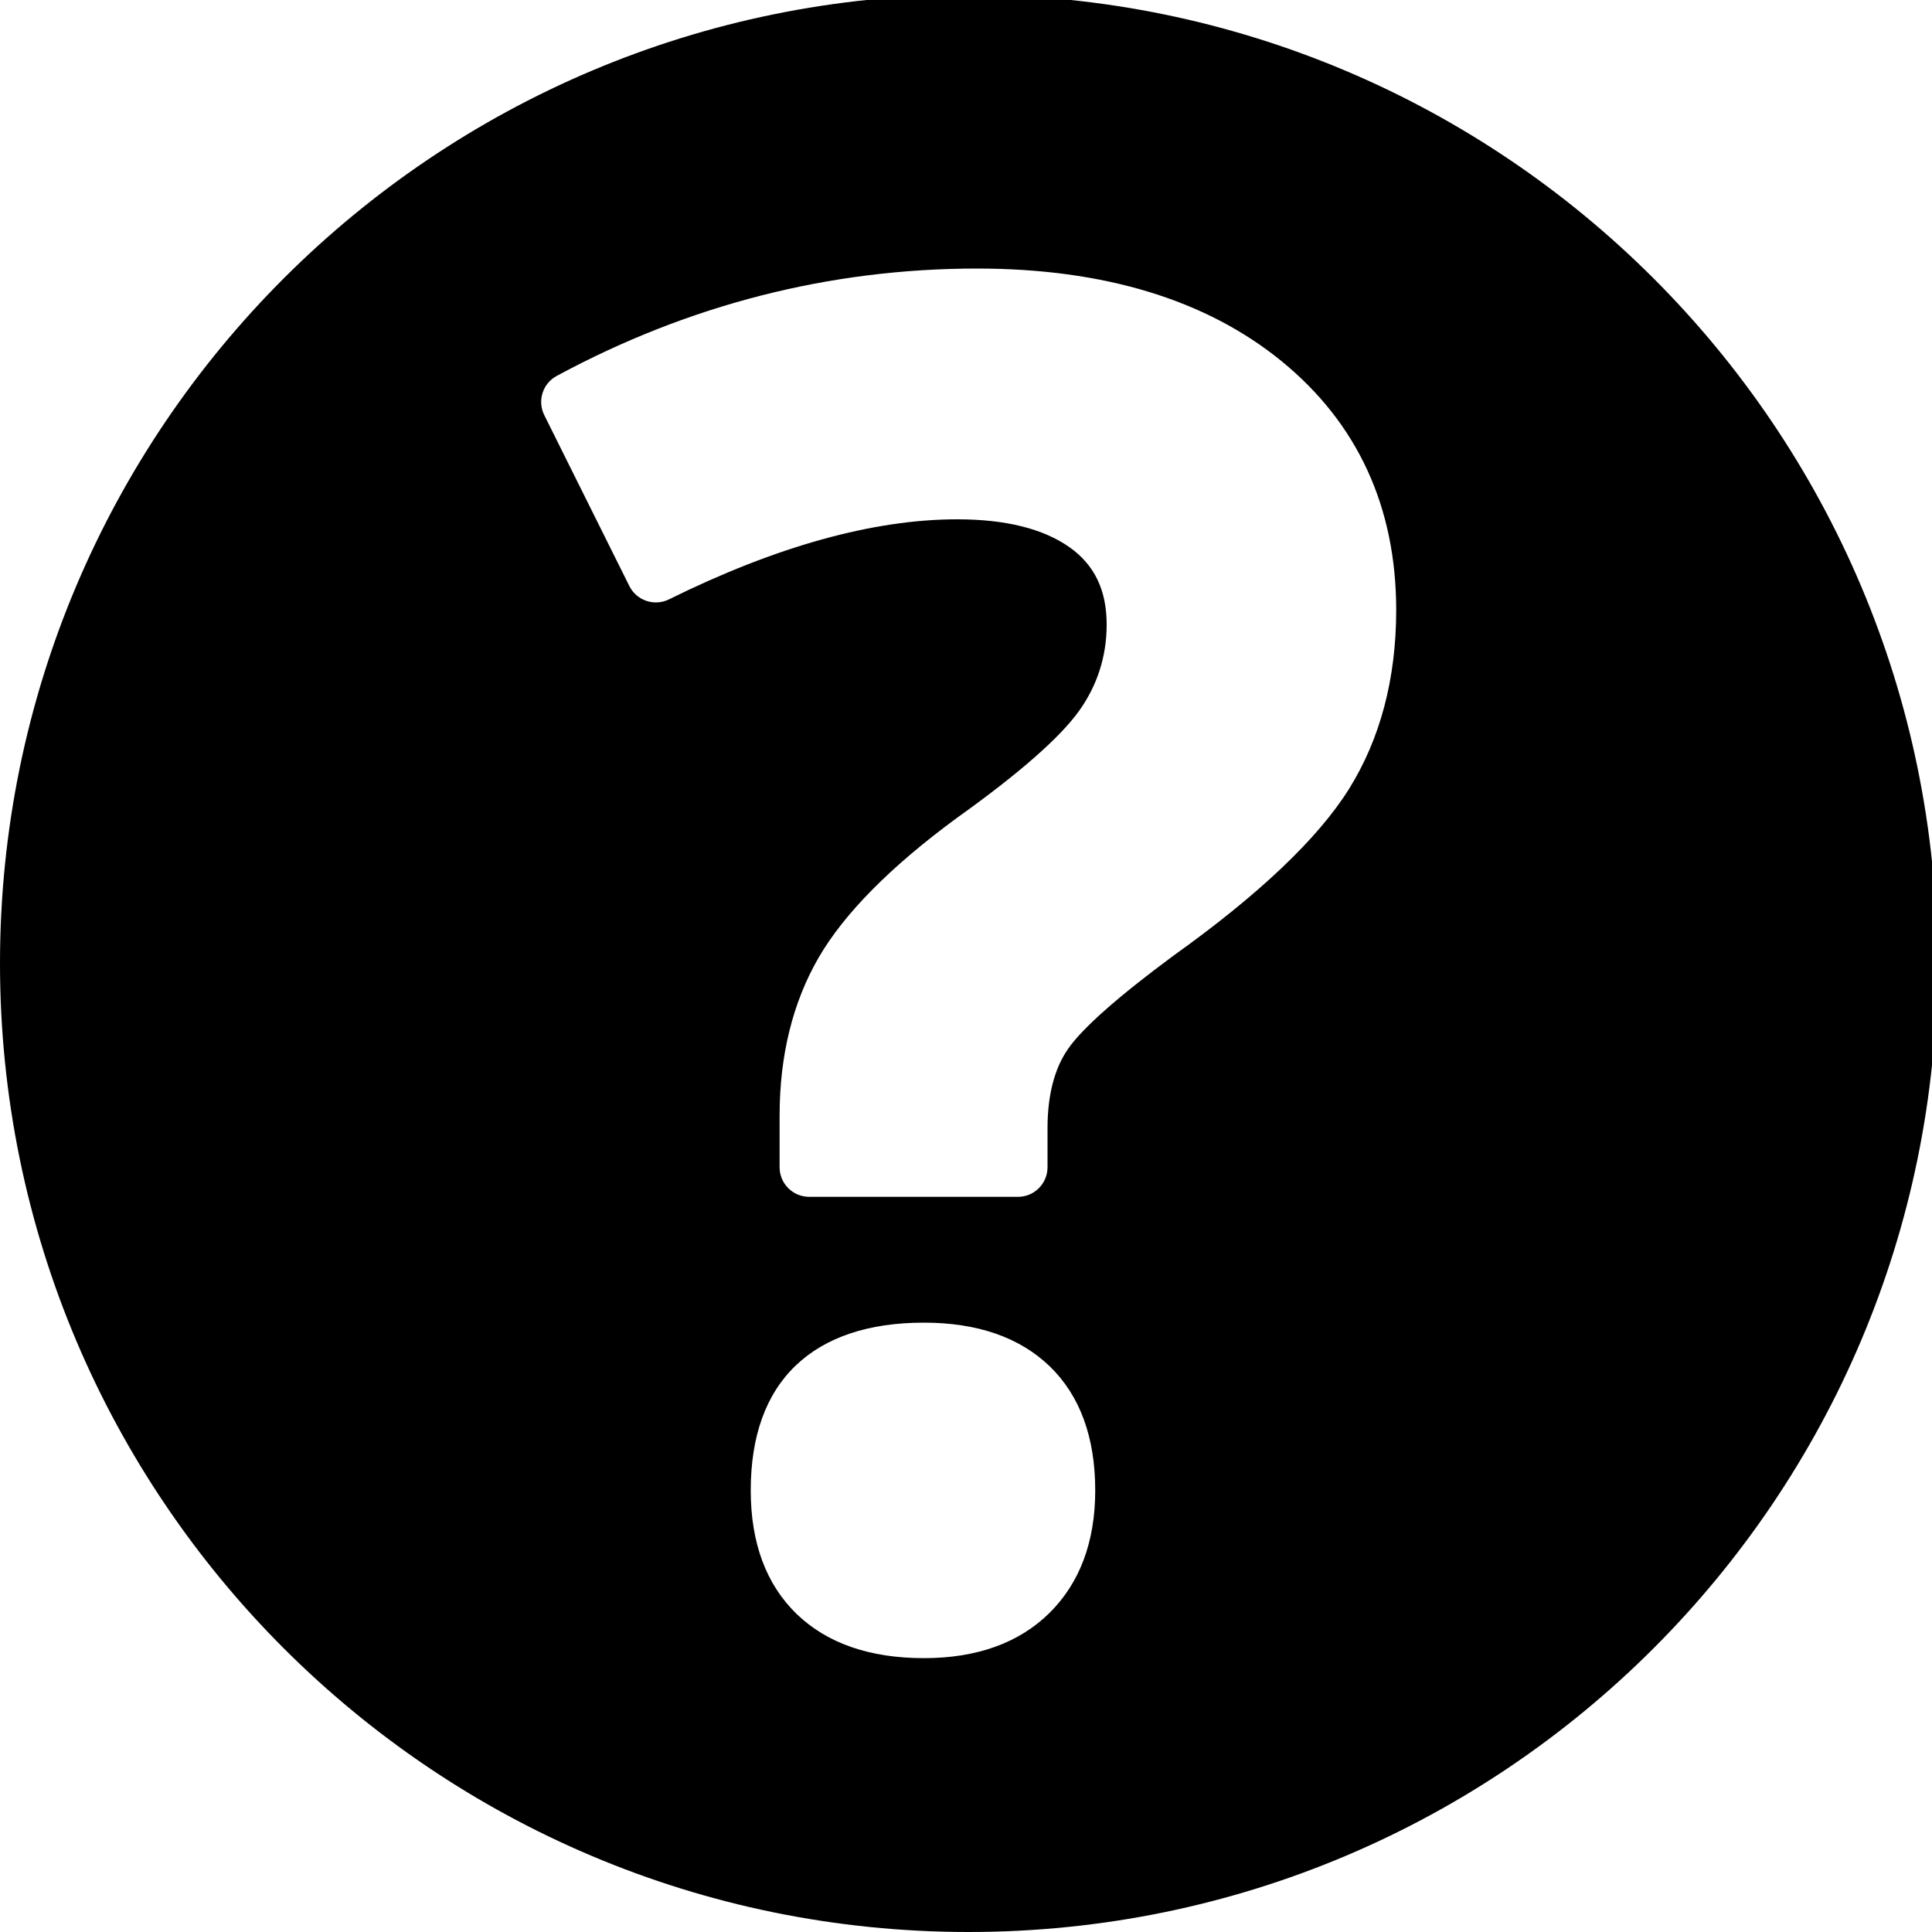 <?xml version="1.0" encoding="UTF-8"?>
<!-- Generated by Pixelmator Pro 3.5.7 -->
<svg width="98" height="98" viewBox="0 0 98 98" xmlns="http://www.w3.org/2000/svg">
    <g id="Group">
        <path id="Path" fill="#000000" stroke="none" d="M 49.135 -0.27 C 21.998 -0.27 0 21.729 0 48.865 C 0 76.001 21.998 98 49.135 98 C 76.271 98 98.269 76.001 98.269 48.865 C 98.269 21.729 76.27 -0.27 49.135 -0.27 Z M 53.234 81.816 C 51.695 83.337 49.55 84.109 46.865 84.109 C 44.119 84.109 41.947 83.355 40.409 81.868 C 38.864 80.373 38.081 78.264 38.081 75.599 C 38.081 72.845 38.85 70.712 40.365 69.263 C 41.875 67.823 44.061 67.091 46.865 67.091 C 49.579 67.091 51.726 67.837 53.251 69.31 C 54.779 70.789 55.555 72.906 55.555 75.599 C 55.555 78.202 54.773 80.294 53.234 81.816 Z M 68.424 40.025 C 66.852 42.536 63.858 45.379 59.524 48.475 C 56.707 50.558 54.897 52.159 54.169 53.215 C 53.483 54.21 53.135 55.561 53.135 57.229 L 53.135 59.209 C 53.135 60.037 52.463 60.709 51.635 60.709 L 41.045 60.709 C 40.217 60.709 39.545 60.037 39.545 59.209 L 39.545 56.588 C 39.545 53.547 40.208 50.856 41.517 48.588 C 42.813 46.344 45.182 43.95 48.56 41.472 C 51.695 39.233 53.769 37.412 54.743 36.05 C 55.666 34.753 56.135 33.282 56.135 31.681 C 56.135 29.939 55.52 28.657 54.254 27.761 C 52.925 26.82 51.008 26.342 48.556 26.342 C 44.304 26.342 39.383 27.708 33.932 30.403 C 33.193 30.769 32.293 30.467 31.924 29.727 L 27.608 21.057 C 27.248 20.332 27.526 19.453 28.238 19.069 C 34.927 15.455 42.102 13.622 49.563 13.622 C 55.984 13.622 61.176 15.2 64.997 18.312 C 68.861 21.462 70.822 25.714 70.822 30.951 C 70.82 34.427 70.014 37.479 68.424 40.025 Z"/>
    </g>
    <g id="g1"/>
    <g id="g2"/>
    <g id="g3"/>
    <g id="g4"/>
    <g id="g5"/>
    <g id="g6"/>
    <g id="g7"/>
    <g id="g8"/>
    <g id="g9"/>
    <g id="g10"/>
    <g id="g11"/>
    <g id="g12"/>
    <g id="g13"/>
    <g id="g14"/>
    <g id="g15"/>
</svg>
